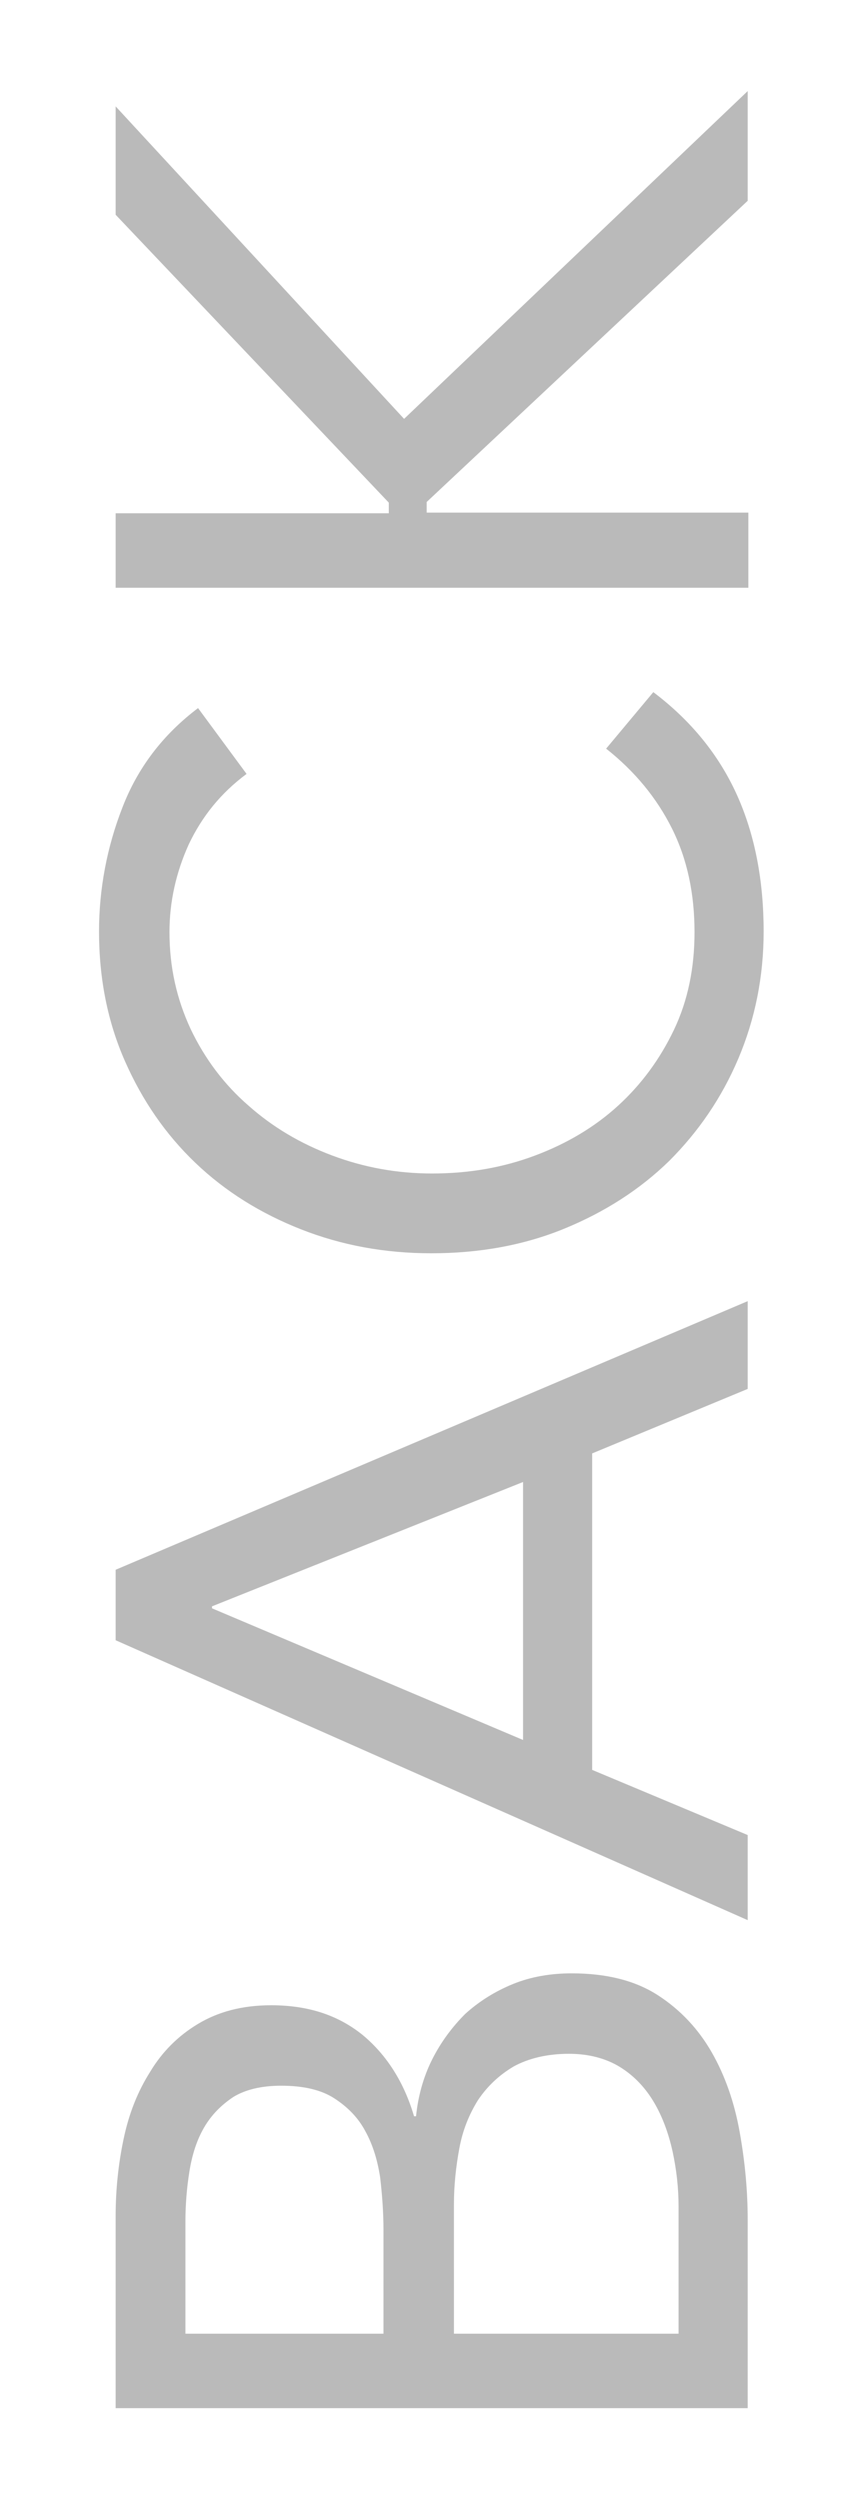 <?xml version="1.0" encoding="utf-8"?>
<!-- Generator: Adobe Illustrator 22.1.0, SVG Export Plug-In . SVG Version: 6.00 Build 0)  -->
<svg version="1.1" id="Capa_1" xmlns="http://www.w3.org/2000/svg" xmlns:xlink="http://www.w3.org/1999/xlink" x="0px" y="0px"
	 viewBox="0 0 130 376" style="enable-background:new 0 0 130 376;" xml:space="preserve">
<style type="text/css">
	.st0{fill:#BABABA;}
</style>
<g>
	<path class="st0" d="M17.4,362.3v-29c0-3.9,0.4-7.8,1.2-11.6s2.1-7.1,4-10.1c1.8-3,4.2-5.4,7.2-7.2c3-1.8,6.6-2.8,11-2.8
		c5.6,0,10.1,1.5,13.8,4.5c3.6,3,6.2,7.1,7.7,12.2h0.3c0.3-3,1.1-5.9,2.4-8.5s3-4.9,5-6.9c2.1-1.9,4.5-3.4,7.2-4.5s5.7-1.6,8.8-1.6
		c5.3,0,9.6,1.1,13,3.3c3.4,2.2,6.1,5.1,8.1,8.6s3.4,7.5,4.2,12s1.2,8.8,1.2,13.2v28.3H17.4V362.3z M57.7,351v-15.6
		c0-2.7-0.2-5.3-0.5-7.9c-0.4-2.6-1.1-4.9-2.2-6.9c-1.1-2.1-2.7-3.7-4.7-5s-4.7-1.9-8-1.9c-3,0-5.4,0.6-7.2,1.7
		c-1.8,1.2-3.3,2.7-4.4,4.6s-1.8,4.1-2.2,6.6c-0.4,2.5-0.6,5-0.6,7.5V351H57.7z M102.1,351v-19.1c0-2.8-0.3-5.5-0.9-8.3
		c-0.6-2.7-1.5-5.2-2.8-7.4c-1.3-2.2-3-4-5.1-5.3s-4.7-2-7.7-2c-3.3,0-6.1,0.7-8.3,1.9c-2.2,1.3-4,3-5.4,5.1
		c-1.3,2.1-2.3,4.5-2.8,7.3c-0.5,2.7-0.8,5.5-0.8,8.4V351H102.1z"/>
	<path class="st0" d="M17.4,246.7v-10.6l95.1-40.4v13.2l-23.4,9.7v47.6l23.4,9.8v12.8L17.4,246.7z M31.9,241.6v0.3l46.8,19.8v-38.8
		L31.9,241.6z"/>
	<path class="st0" d="M37.1,116.4c-3.9,2.9-6.7,6.4-8.7,10.6c-1.9,4.2-2.9,8.6-2.9,13.2c0,5.3,1.1,10.1,3.2,14.6
		c2.1,4.4,5,8.3,8.7,11.5c3.6,3.2,7.8,5.7,12.6,7.5s9.8,2.7,15,2.7c5.6,0,10.7-0.9,15.5-2.7s9-4.3,12.5-7.5s6.3-7,8.4-11.4
		s3.1-9.3,3.1-14.7c0-5.8-1.1-11-3.4-15.6s-5.6-8.6-9.9-12l7.1-8.5c5.7,4.3,9.9,9.5,12.6,15.5s4,12.9,4,20.5
		c0,6.8-1.3,13.2-3.8,19.1c-2.5,5.9-6,11-10.4,15.4c-4.4,4.3-9.7,7.7-15.8,10.2c-6.1,2.5-12.8,3.7-20,3.7c-7,0-13.5-1.2-19.6-3.6
		c-6.1-2.4-11.4-5.7-15.9-10s-8-9.4-10.6-15.3c-2.6-5.9-3.9-12.4-3.9-19.5c0-6.4,1.2-12.7,3.5-18.6c2.3-6,6.1-11,11.4-15L37.1,116.4
		z"/>
	<path class="st0" d="M17.4,88.4V77.2h41.1v-1.6L17.4,32.3V16l43.4,47l51.7-49.3v16.5L64.2,75.5v1.6h48.4v11.3H17.4z"/>
</g>
</svg>
